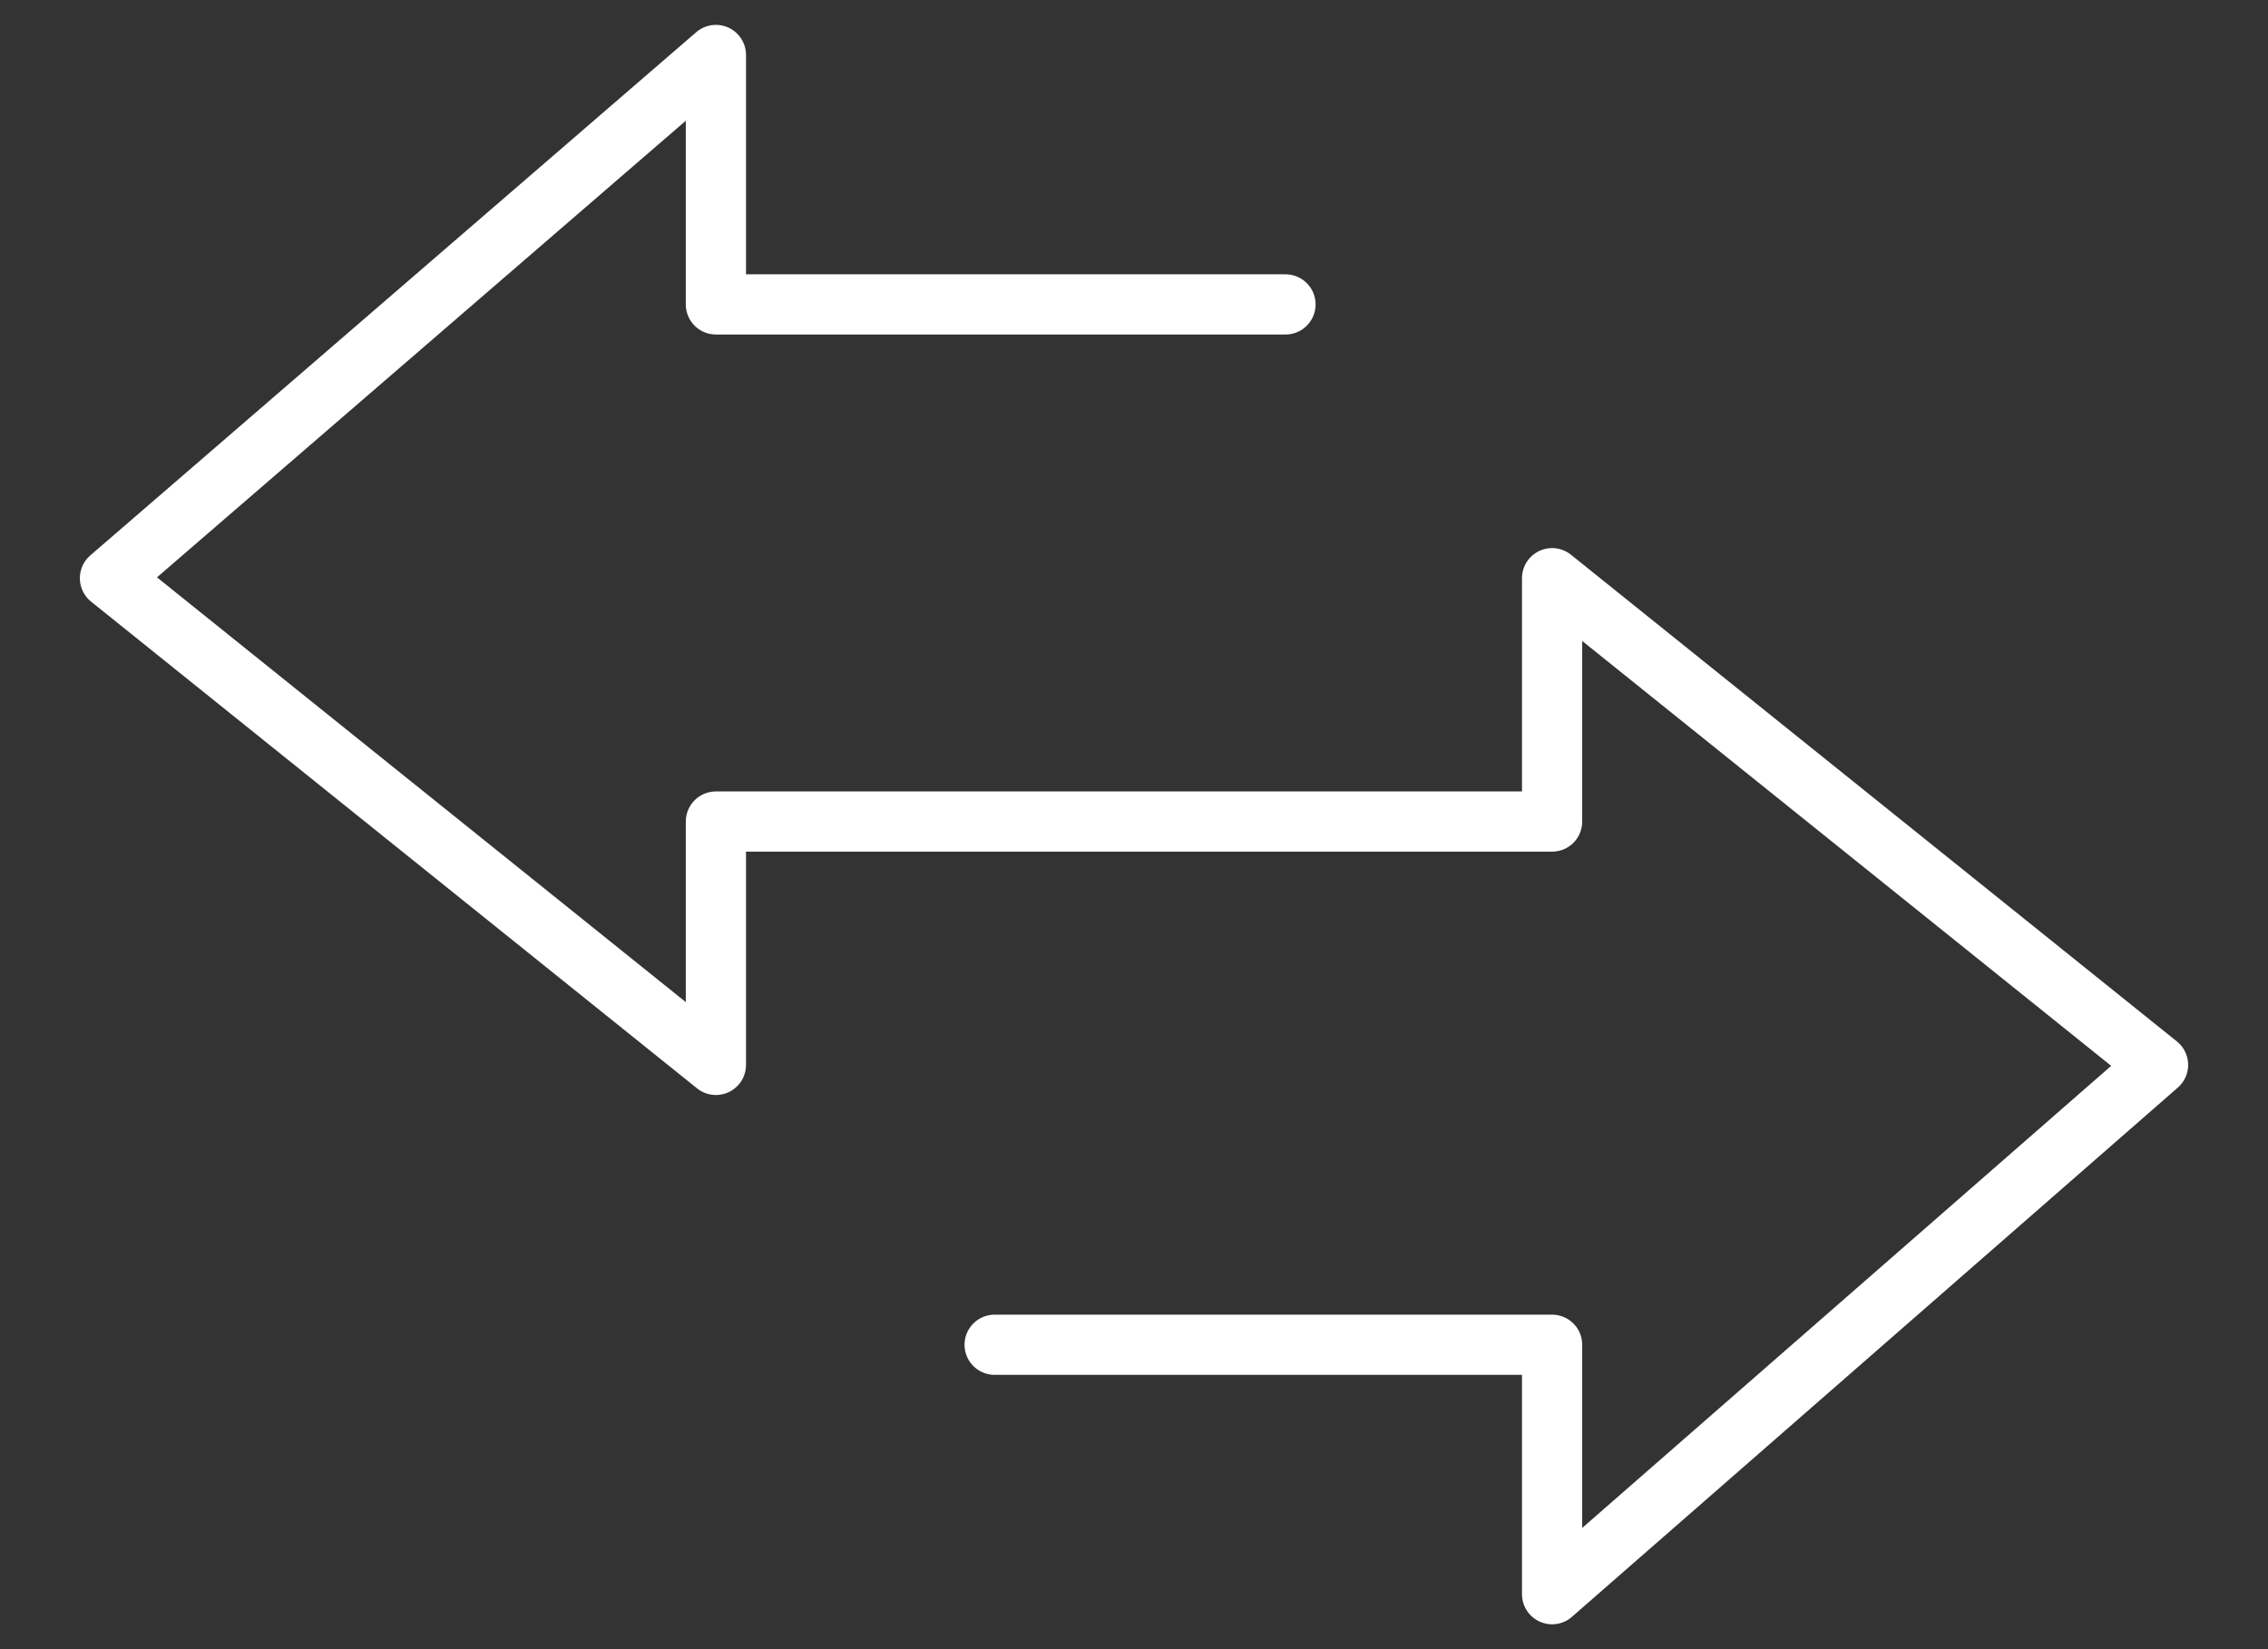 <svg width="165" height="120" viewBox="0 0 165 120" fill="none" xmlns="http://www.w3.org/2000/svg">
<rect x="0" y="0" width="165" height="120" fill="#333333" stroke="none"/>
<path d="M93.521 22.15H52.083V4L8 42.071L52.083 77.486V59.779H112.917V42.071L157 77.486L112.917 116V97.85H72.361" stroke="white" stroke-width="4.38" stroke-linecap="round" stroke-linejoin="round"/>
</svg>

